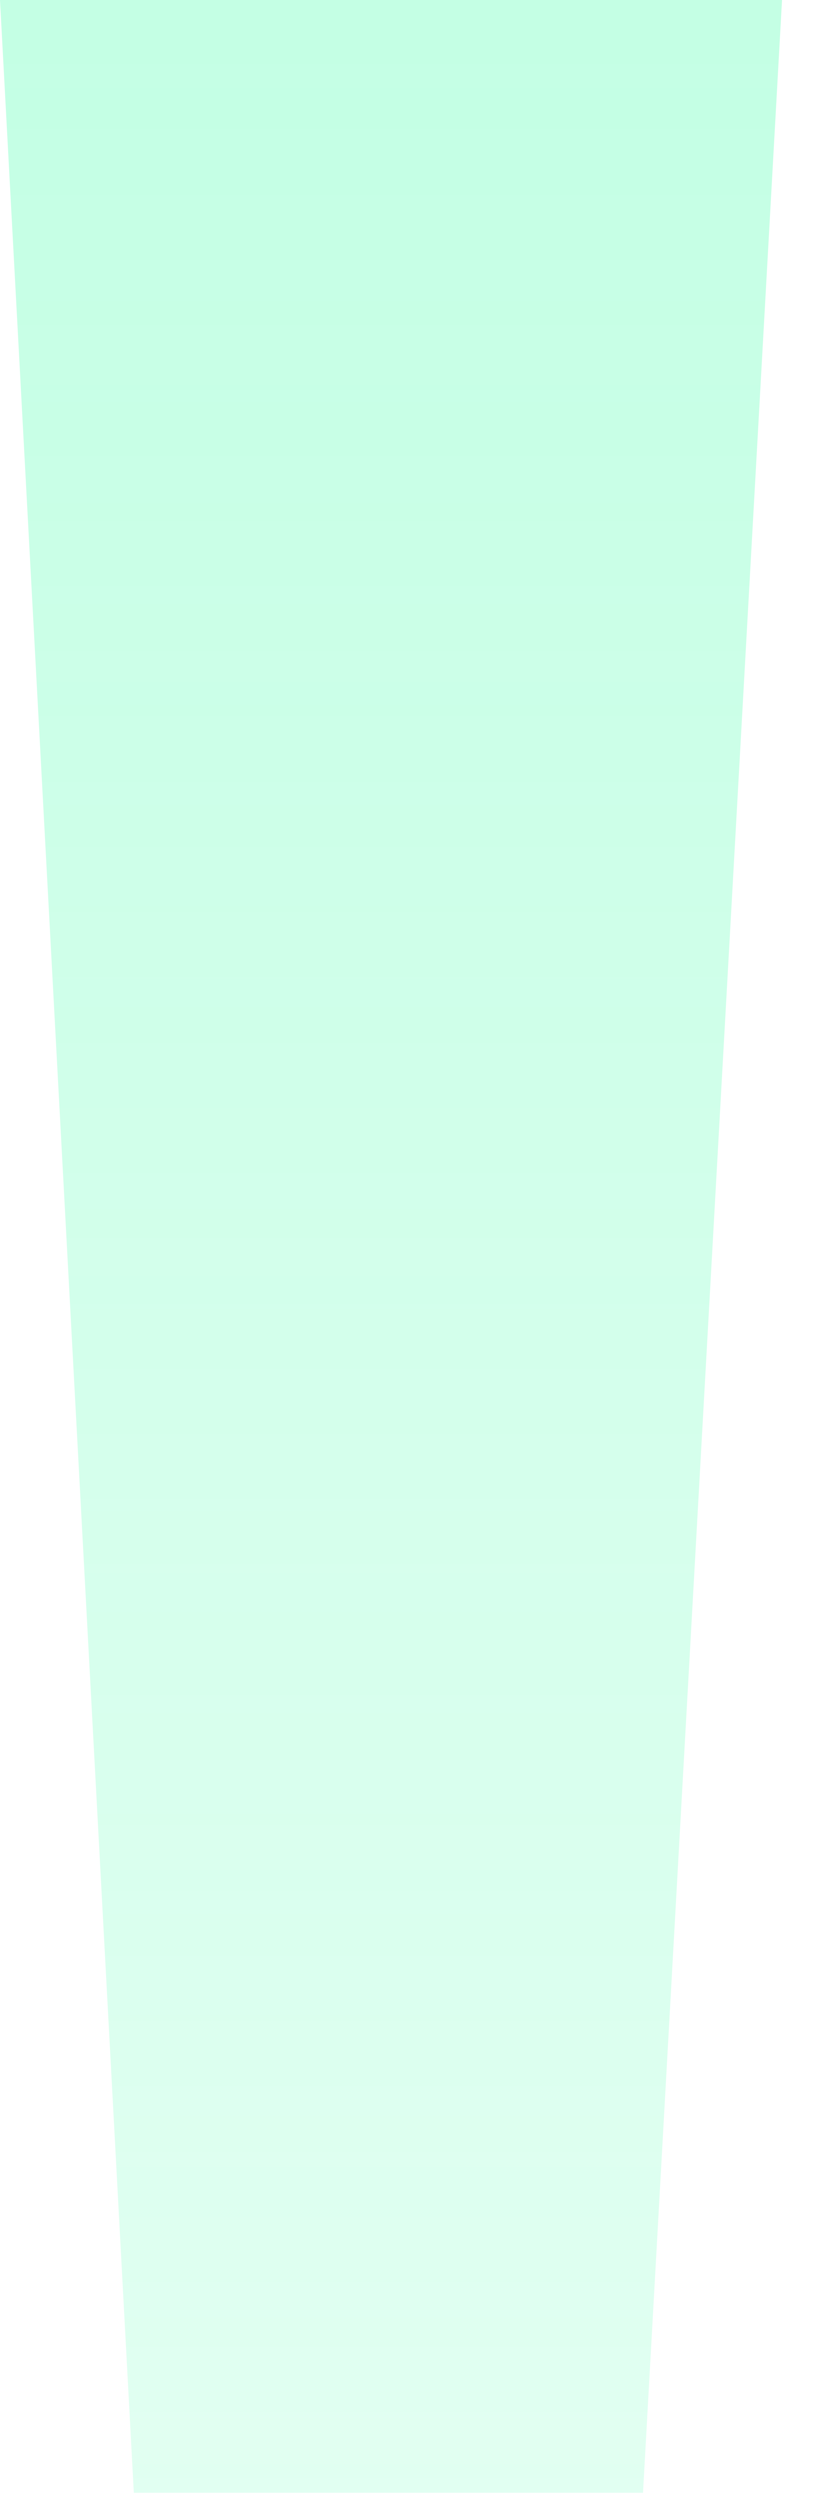 <svg width="16" height="49" viewBox="0 0 16 49" fill="none" xmlns="http://www.w3.org/2000/svg">
<path d="M15.334 0L12.608 48.857L2.624 48.857L-4.76837e-05 -1.35294e-06L15.334 0Z" fill="url(#paint0_linear_1954_18024)" fill-opacity="0.3"/>
<defs>
<linearGradient id="paint0_linear_1954_18024" x1="7.667" y1="-6.76475e-07" x2="7.667" y2="48.857" gradientUnits="userSpaceOnUse">
<stop stop-color="#38FFA5"/>
<stop offset="1" stop-color="#38FFA5" stop-opacity="0.5"/>
</linearGradient>
</defs>
</svg>
